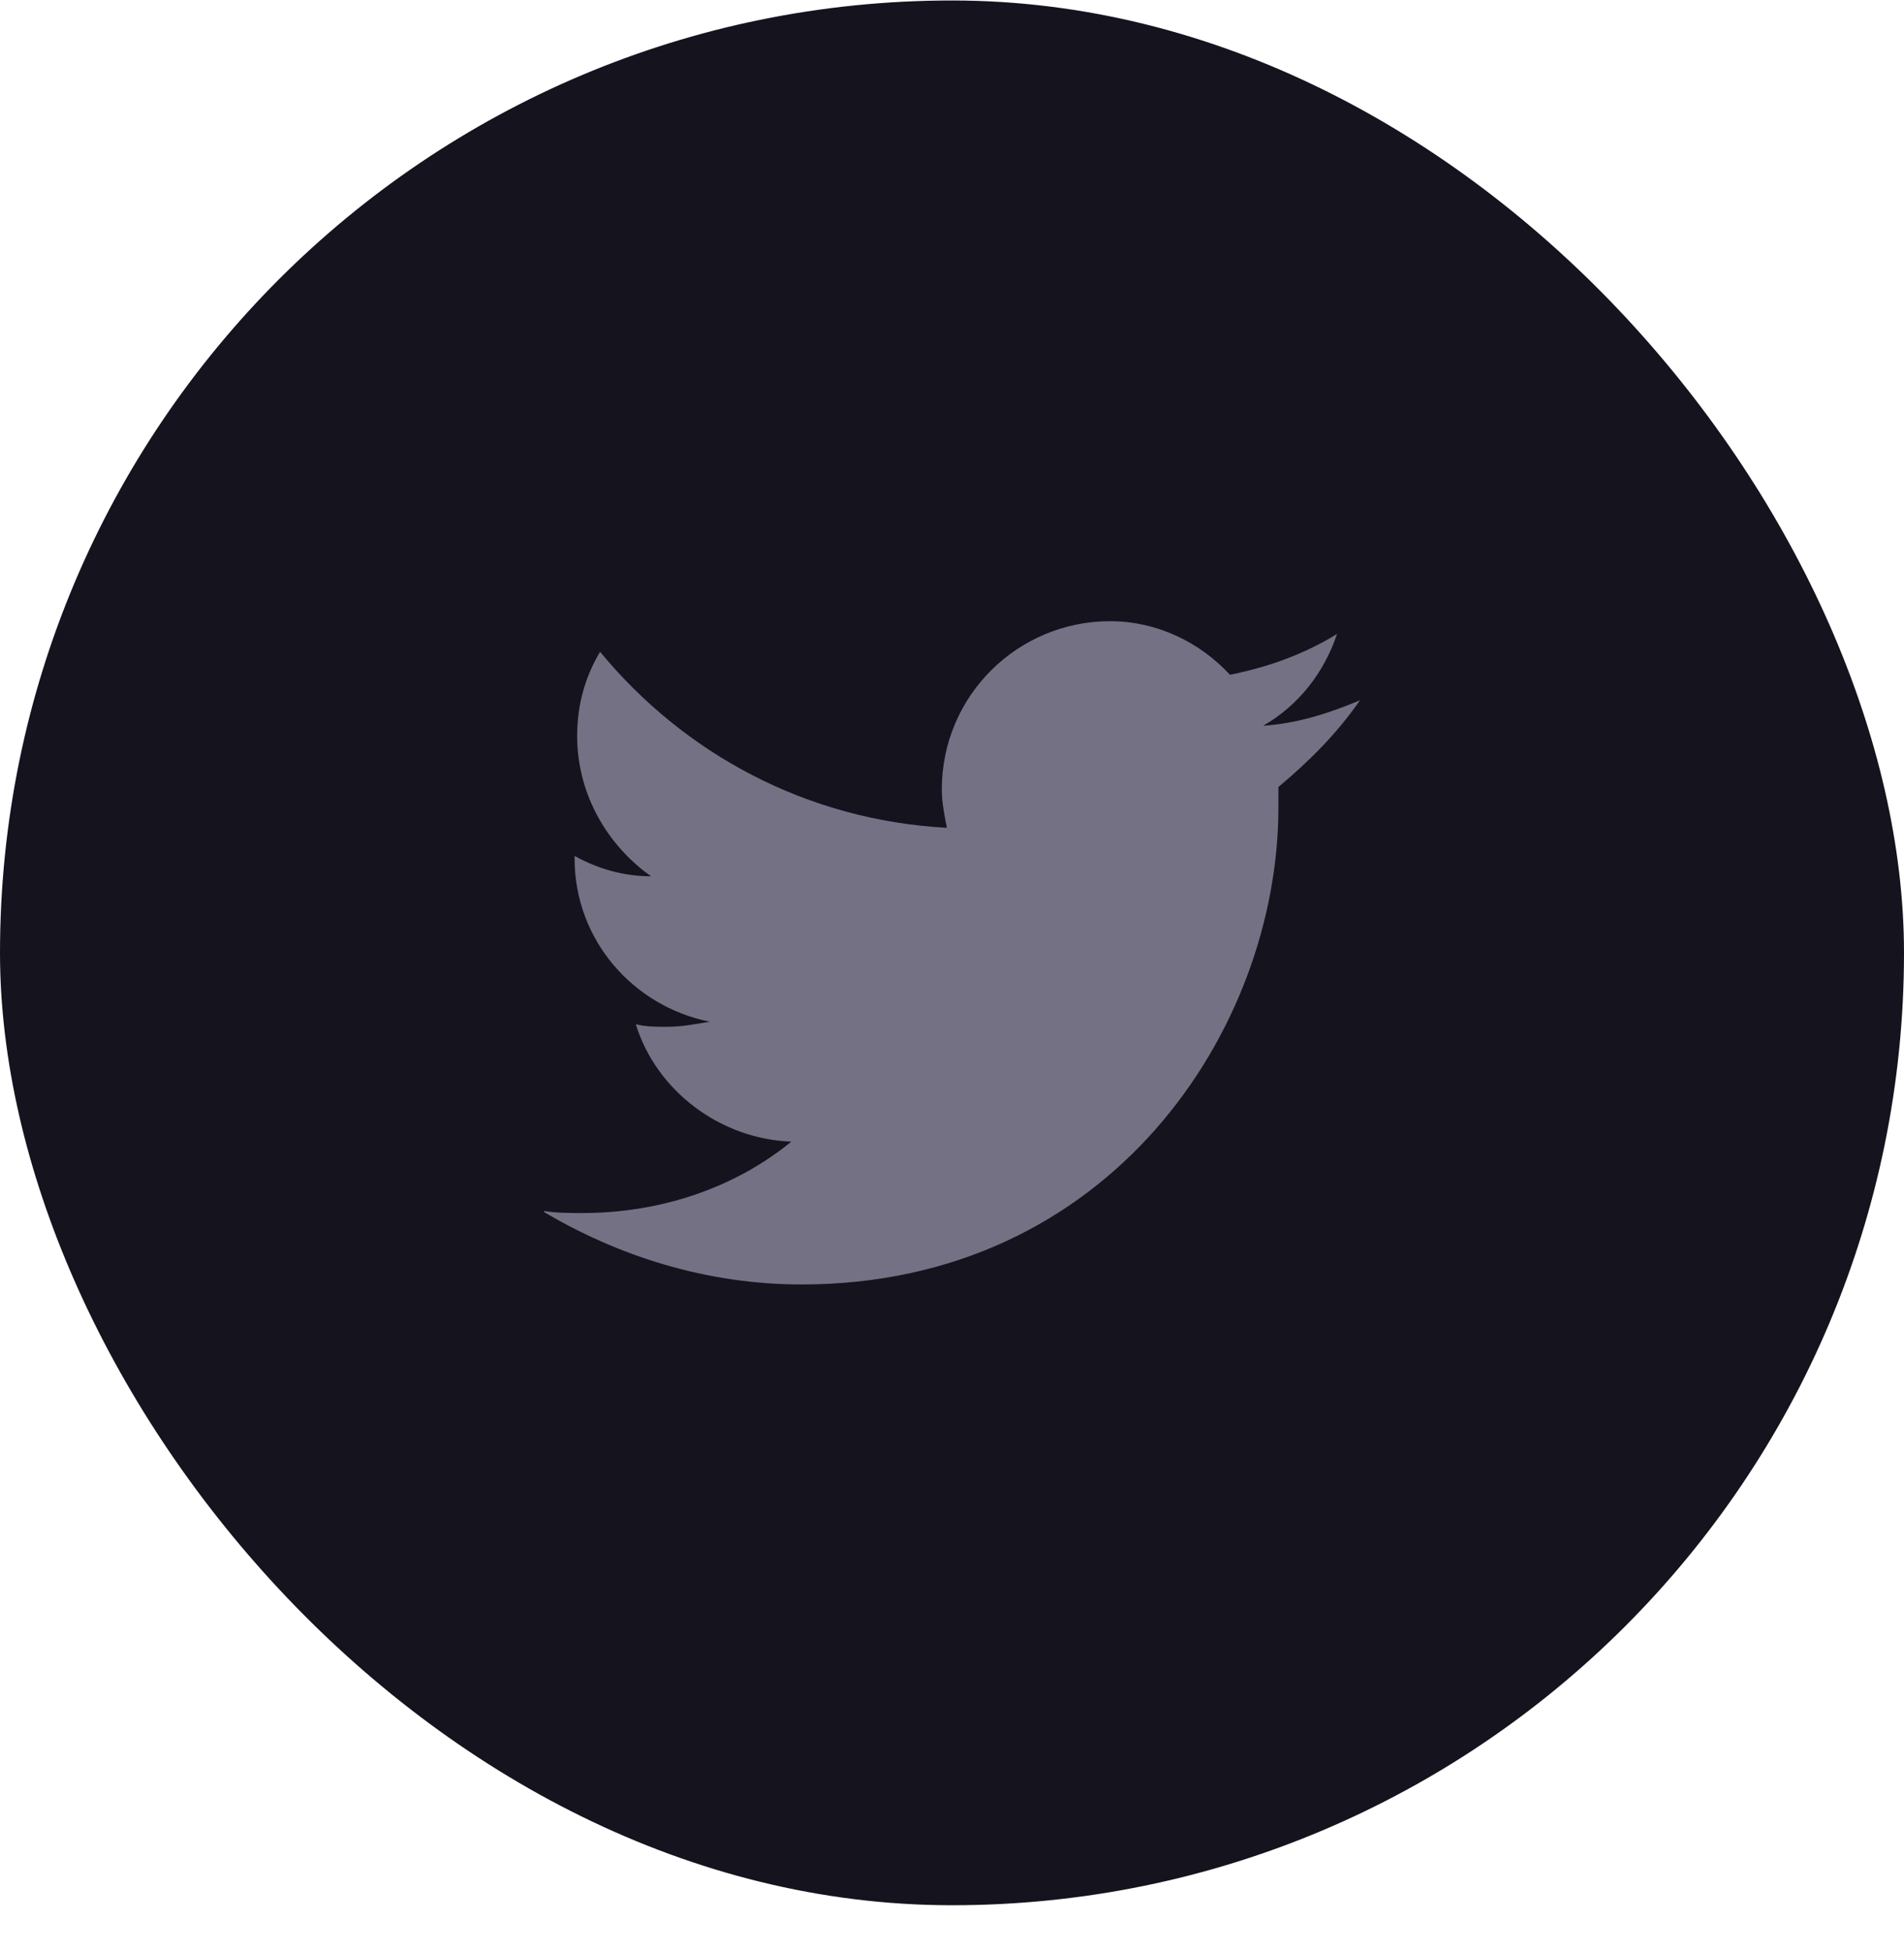 <svg width="40" height="41" viewBox="0 0 40 41" fill="none" xmlns="http://www.w3.org/2000/svg">
<rect y="0.01" width="40" height="40" rx="20" fill="#15131D"/>
<g clip-path="url(#clip0_186_4331)">
<path d="M28.571 14.706C27.928 14.973 27.286 15.188 26.536 15.241C27.286 14.813 27.821 14.116 28.089 13.313C27.393 13.741 26.643 14.009 25.839 14.17C25.196 13.473 24.286 13.045 23.321 13.045C21.393 13.045 19.786 14.598 19.786 16.581C19.786 16.849 19.839 17.116 19.893 17.384C16.946 17.224 14.375 15.831 12.607 13.688C12.286 14.223 12.125 14.813 12.125 15.456C12.125 16.688 12.768 17.759 13.678 18.402C13.089 18.402 12.553 18.241 12.071 17.974V18.027C12.071 19.741 13.303 21.134 14.911 21.456C14.589 21.509 14.321 21.563 14 21.563C13.786 21.563 13.571 21.563 13.357 21.509C13.786 22.902 15.125 23.92 16.625 23.974C15.446 24.938 13.893 25.474 12.232 25.474C11.964 25.474 11.643 25.474 11.375 25.42C12.982 26.384 14.857 26.974 16.839 26.974C23.321 26.974 26.857 21.616 26.857 16.956C26.857 16.795 26.857 16.634 26.857 16.527C27.5 15.991 28.089 15.402 28.571 14.706Z" fill="#757185"/>
</g>
<defs>
<clipPath id="clip0_186_4331">
<rect width="17.143" height="17.143" fill="white" transform="translate(11.429 11.438)"/>
</clipPath>
</defs>
</svg>
